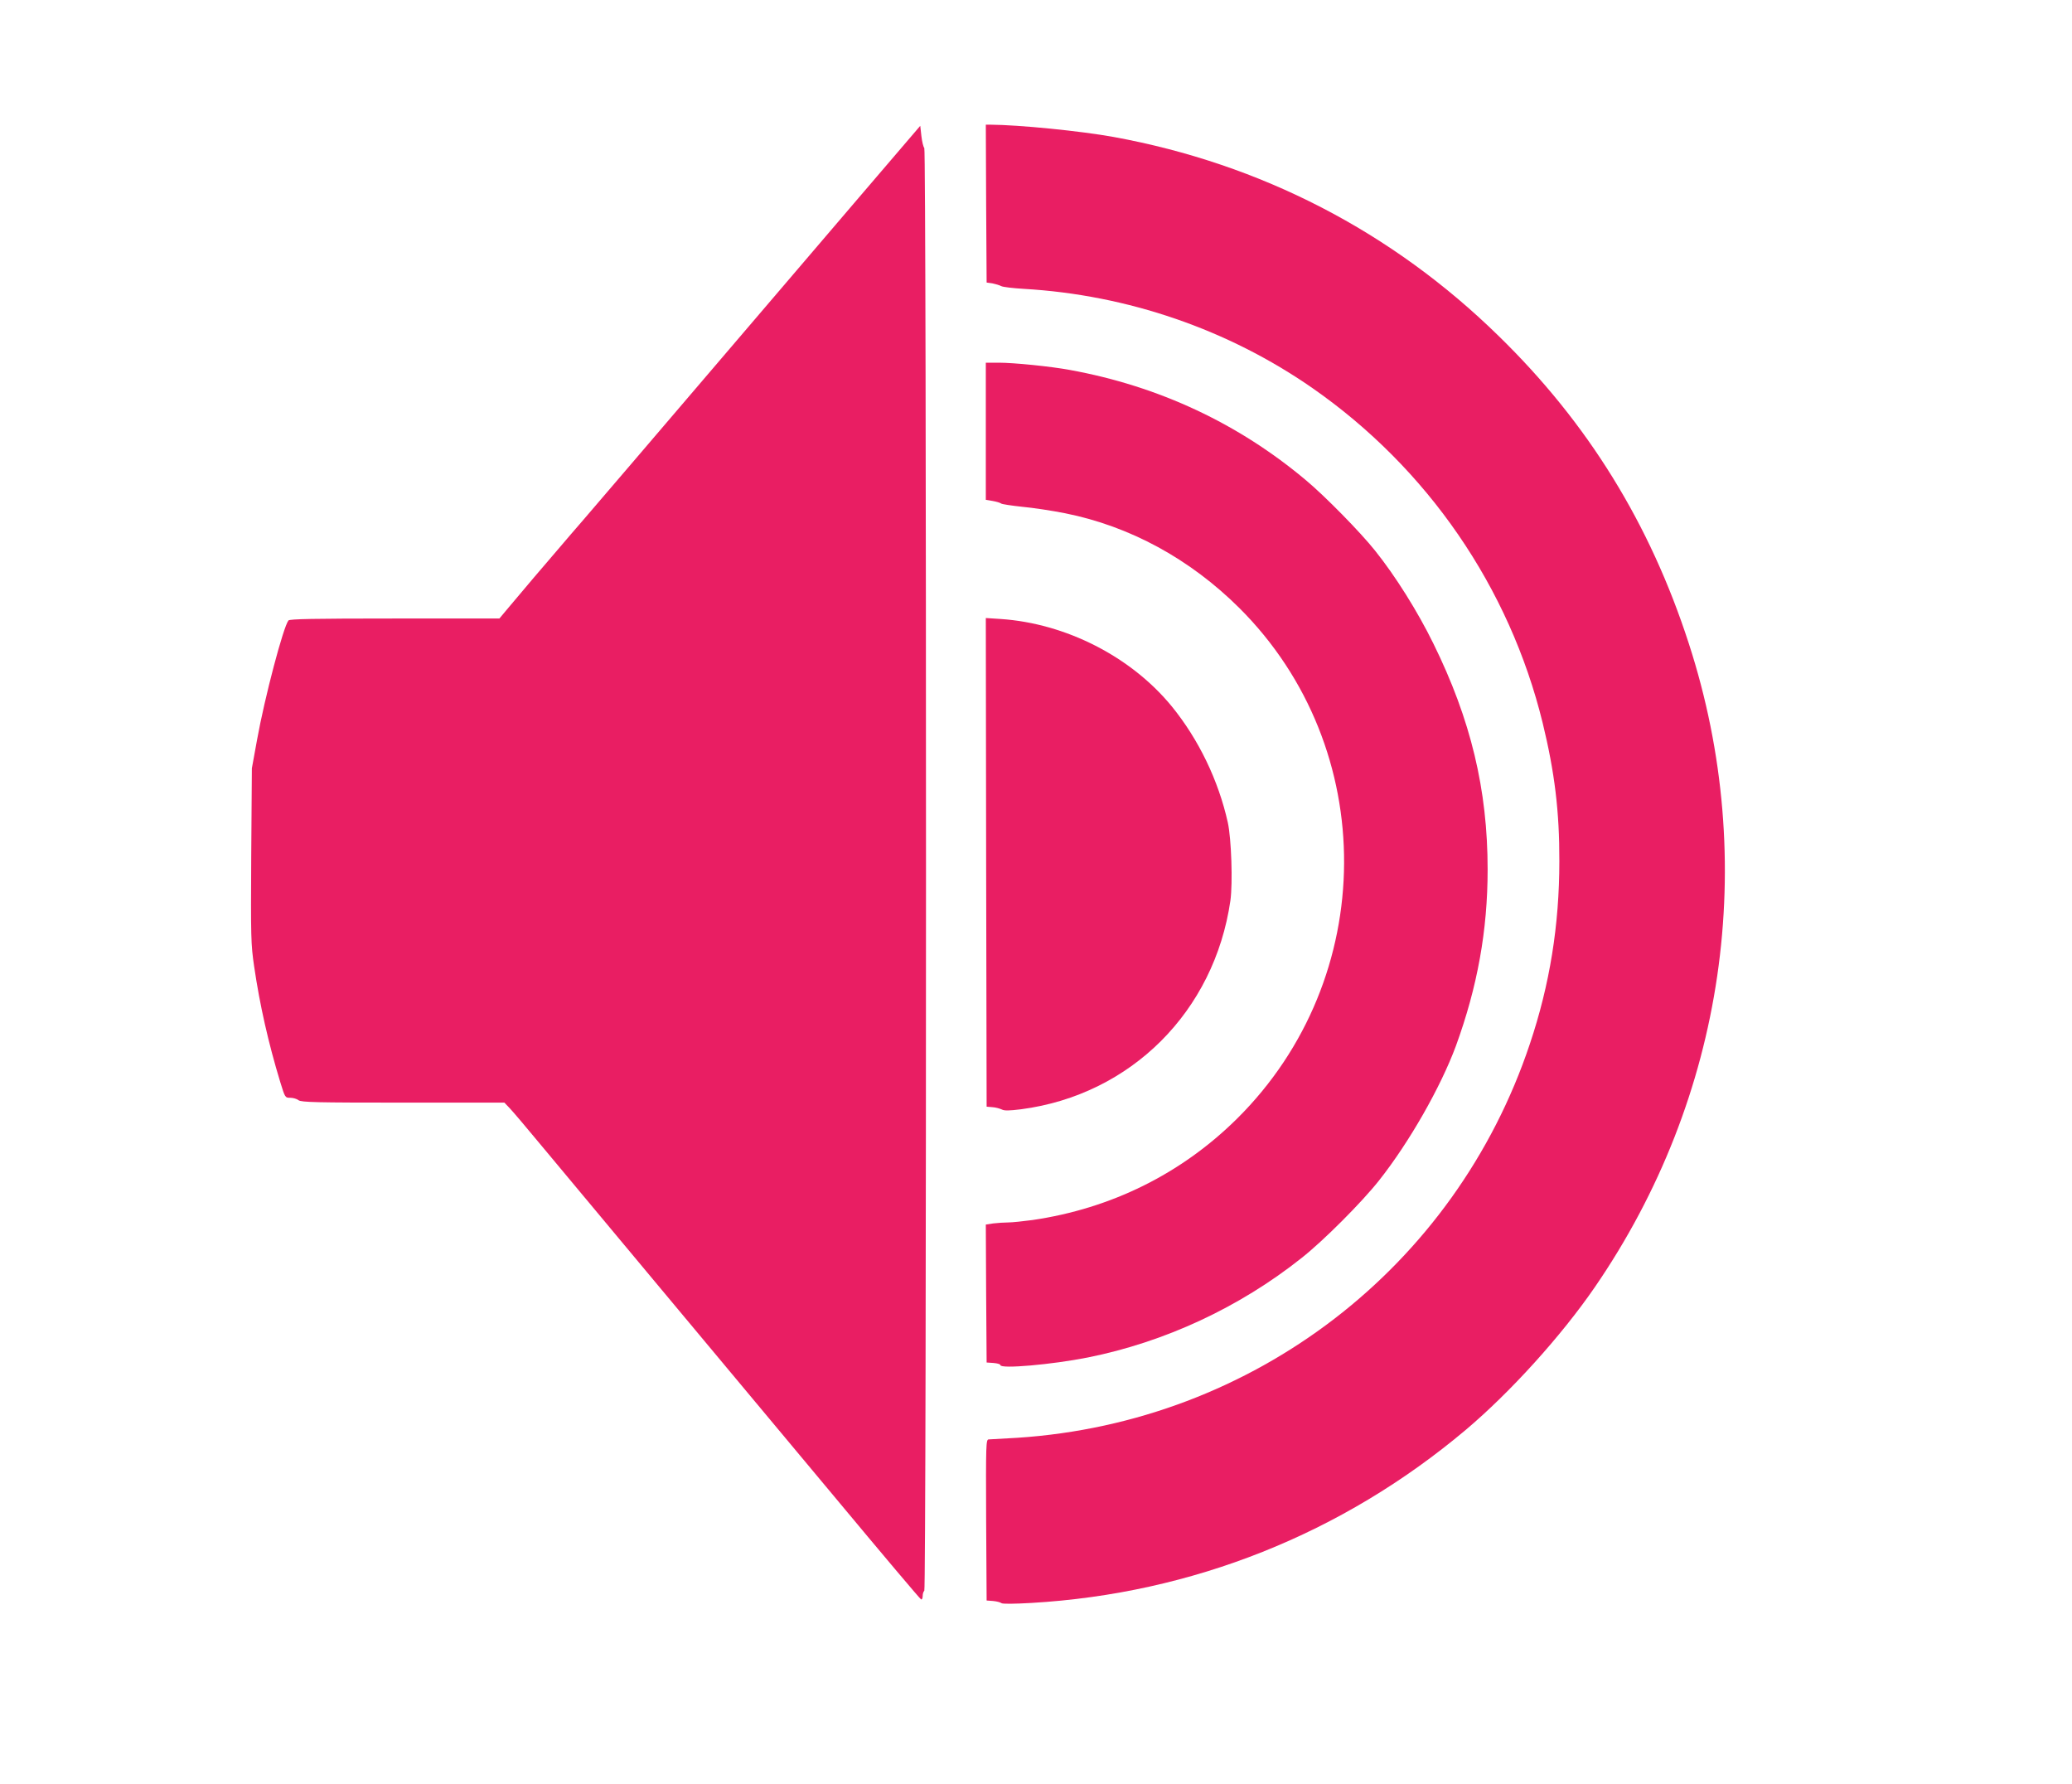 <?xml version="1.0" standalone="no"?>
<!DOCTYPE svg PUBLIC "-//W3C//DTD SVG 20010904//EN"
 "http://www.w3.org/TR/2001/REC-SVG-20010904/DTD/svg10.dtd">
<svg version="1.0" xmlns="http://www.w3.org/2000/svg"
 width="1280pt" height="1102pt" viewBox="0 0 1280 1102"
 preserveAspectRatio="xMidYMid meet">
<g transform="translate(0,1102) scale(0.1,-0.1)"
fill="#e91e63" stroke="none">
<path d="M6092 9763 l3 -488 35 -5 c19 -4 44 -11 55 -17 11 -6 74 -13 139 -17
642 -37 1263 -251 1784 -613 711 -495 1217 -1231 1422 -2068 74 -304 104 -547
103 -855 0 -393 -59 -761 -182 -1127 -461 -1381 -1706 -2337 -3166 -2433 -88
-5 -168 -10 -177 -10 -17 0 -18 -27 -16 -497 l3 -498 40 -3 c22 -2 45 -8 51
-13 7 -6 78 -5 185 1 995 58 1921 427 2684 1069 276 233 590 580 797 881 805
1171 1018 2629 581 3975 -240 741 -624 1363 -1175 1900 -659 645 -1469 1063
-2378 1229 -204 37 -586 75 -763 76 l-27 0 2 -487z"/>
<path d="M5305 9799 c-616 -721 -1133 -1325 -1388 -1624 -132 -154 -274 -320
-317 -370 -43 -49 -106 -123 -141 -164 -81 -94 -244 -285 -317 -373 l-57 -68
-646 0 c-505 0 -649 -3 -657 -12 -32 -40 -147 -476 -194 -737 l-32 -176 -4
-539 c-3 -508 -2 -548 18 -685 35 -239 88 -473 161 -713 30 -97 30 -98 62 -98
18 0 41 -7 51 -15 17 -13 111 -15 646 -15 l626 0 36 -38 c19 -20 102 -118 184
-217 82 -99 411 -493 730 -875 319 -382 813 -974 1098 -1315 284 -341 521
-622 526 -623 6 -2 10 8 10 22 0 13 5 28 10 31 14 9 14 8897 0 8911 -6 6 -14
39 -18 74 l-7 63 -380 -444z"/>
<path d="M6090 8356 l0 -423 42 -7 c23 -4 47 -11 53 -16 5 -4 64 -13 130 -20
66 -6 185 -24 265 -40 400 -80 771 -282 1076 -585 869 -866 862 -2287 -15
-3155 -344 -340 -777 -554 -1262 -625 -59 -8 -127 -15 -151 -15 -25 0 -66 -3
-92 -6 l-46 -7 2 -426 3 -426 43 -3 c23 -2 42 -7 42 -13 0 -25 318 3 540 47
475 95 936 309 1320 614 135 106 374 346 479 479 187 236 381 577 475 831 133
365 196 713 196 1090 0 493 -104 926 -335 1395 -97 198 -235 418 -361 575 -91
114 -307 334 -424 432 -418 352 -911 583 -1460 683 -118 22 -347 45 -441 45
l-79 0 0 -424z"/>
<path d="M6092 5694 l3 -1509 35 -3 c19 -1 45 -8 58 -14 17 -9 46 -8 120 1
678 89 1194 604 1293 1289 15 109 6 381 -16 482 -58 260 -180 513 -346 717
-251 307 -655 513 -1057 540 l-92 6 2 -1509z"/>
</g>
</svg>
